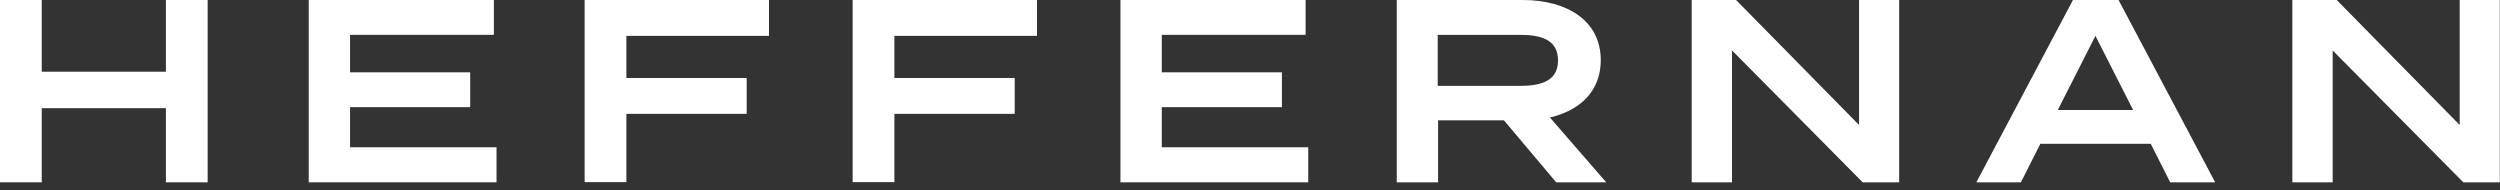 <svg width="250" height="19" viewBox="0 0 250 19" fill="none" xmlns="http://www.w3.org/2000/svg">
<rect x="0" y="0" width="250" height="19" fill="#333333" stroke="none"/>
<path d="M20.764 0V18.232H16.591V10.818H4.173V18.232H0V0H4.173V7.171H16.591V0H20.764Z" fill="white"/>
<path d="M49.652 14.748V18.232H30.873V0H49.389V3.484H35.006V7.232H47.018V10.716H35.006V14.727H49.652V14.748Z" fill="white"/>
<path d="M62.637 3.586V7.799H74.67V11.385H62.637V18.212H58.464V0H76.898V3.586H62.617H62.637Z" fill="white"/>
<path d="M89.438 3.586V7.799H101.471V11.385H89.438V18.212H85.265V0H103.699V3.586H89.418H89.438Z" fill="white"/>
<path d="M130.824 14.748V18.232H112.045V0H130.561V3.484H116.178V7.232H128.191V10.716H116.178V14.727H130.824V14.748Z" fill="white"/>
<path d="M155.62 18.232L150.393 12.033H143.809V18.232H139.677V0H152.257C156.713 0 160.076 2.066 160.076 6.017C160.076 9.116 158.01 11.04 154.992 11.749L160.623 18.232H155.64H155.62ZM151.993 8.589C154.181 8.589 155.802 8.063 155.802 6.037C155.802 4.011 154.181 3.484 151.993 3.484H143.769V8.589H151.993Z" fill="white"/>
<path d="M189.916 0V18.232H186.269L173.203 5.044V18.232H169.172V0H173.608L185.905 12.499V0H189.936H189.916Z" fill="white"/>
<path d="M215.055 14.383H204.035L202.09 18.232H197.634L207.297 0H211.855L221.518 18.232H217.02L215.076 14.383H215.055ZM213.313 11L209.545 3.586L205.777 11H213.333H213.313Z" fill="white"/>
<path d="M249.98 0V18.232H246.333L233.267 5.044V18.232H229.236V0H233.672L245.969 12.499V0H250H249.98Z" fill="white"/>
</svg>
